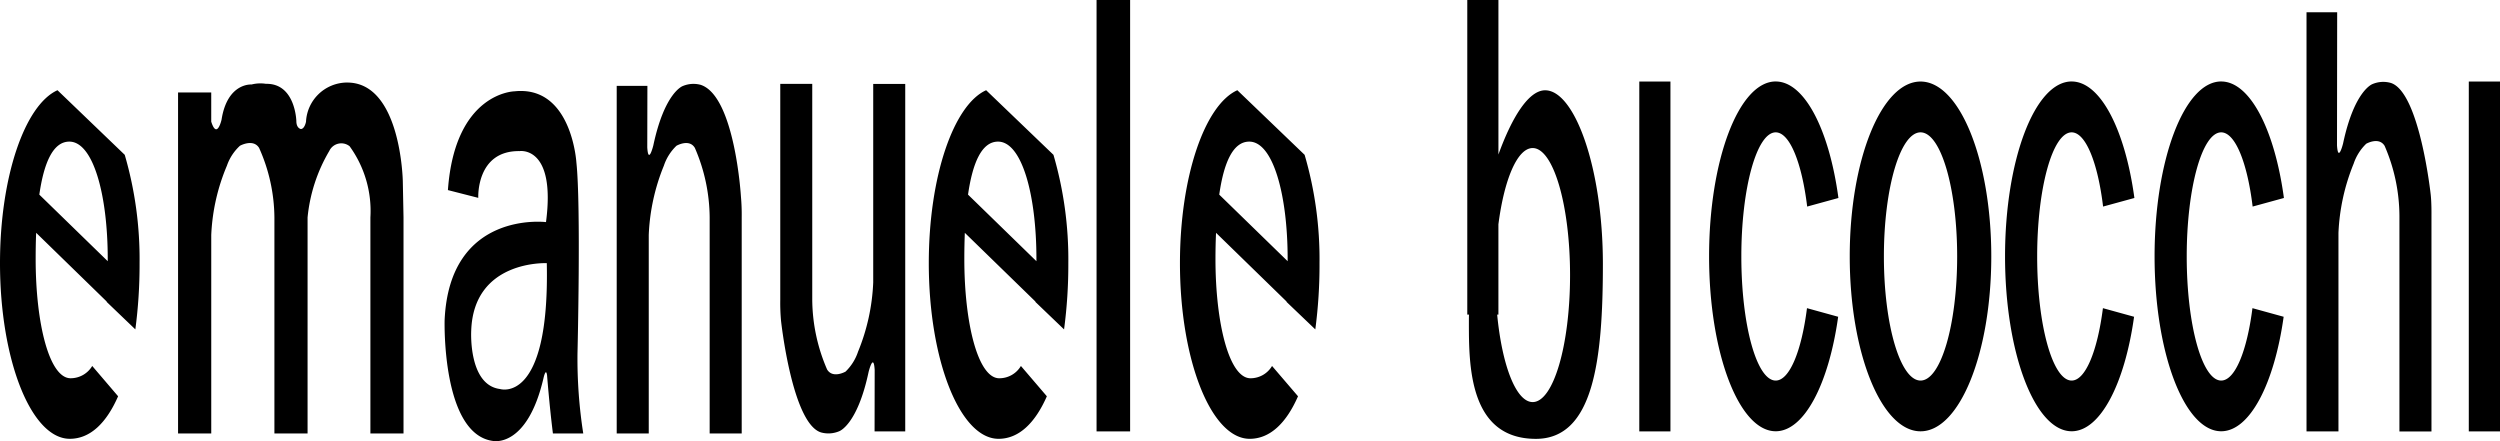<?xml version="1.0" encoding="UTF-8" standalone="no"?>
<svg xmlns="http://www.w3.org/2000/svg" width="170" height="30" viewBox="0 0 170 30" version="1.1">
    <path d="m 74.566,0 v 29.335 h 2.282 V 0 Z M 99.775,0.002 V 21.394 h 0.116 c -0.007,0.178 -0.007,0.356 -0.007,0.528 0,2.907 4.57e-4,7.92 4.557,7.92 3.921,0 4.555,-5.356 4.555,-11.883 0,-6.527 -1.914,-11.819 -3.927,-11.819 -1.11,0 -2.246,1.798 -3.176,4.368 V 0.002 Z m 57.068,0.831 V 29.335 h 2.172 V 15.838 a 14.058,14.029 0 0 1 1.034,-4.709 3.371,3.364 0 0 1 0.853,-1.353 c 0,0 0.866,-0.499 1.255,0.148 a 12.122,12.097 0 0 1 1.004,4.725 v 14.69 h 2.179 V 14.649 c 0,0 0.012,-0.846 -0.052,-1.419 0,0 -0.76,-7.024 -2.734,-7.597 a 1.876,1.872 0 0 0 -1.219,0.082 c 0,-2e-7 -1.234,0.41 -2.006,4.042 0,0 -0.334,1.349 -0.413,0.128 l 0.012,-9.052 z M 120.748,5.54 c -2.497,0 -4.53,5.326 -4.53,11.892 0,6.565 2.033,11.894 4.53,11.894 1.95,0 3.611,-3.24 4.247,-7.786 l -2.12,-0.585 c -0.369,2.907 -1.185,4.923 -2.127,4.923 -1.295,0 -2.337,-3.777 -2.337,-8.439 0,-4.663 1.052,-8.439 2.337,-8.439 0.956,0 1.779,2.077 2.14,5.046 l 2.125,-0.583 c -0.623,-4.616 -2.296,-7.922 -4.265,-7.922 z m 20.125,0 c -2.501,0 -4.53,5.326 -4.53,11.892 0,6.565 2.028,11.894 4.53,11.894 1.95,0 3.609,-3.24 4.244,-7.786 l -2.118,-0.585 c -0.372,2.907 -1.185,4.923 -2.127,4.923 -1.292,0 -2.344,-3.777 -2.344,-8.439 0,-4.663 1.051,-8.439 2.344,-8.439 0.958,0 1.781,2.077 2.138,5.046 l 2.129,-0.583 c -0.626,-4.616 -2.3,-7.922 -4.267,-7.922 z m 10.168,0 c -2.503,0 -4.53,5.326 -4.53,11.892 0,6.565 2.027,11.894 4.53,11.894 1.951,0 3.61,-3.24 4.247,-7.786 l -2.122,-0.585 c -0.369,2.907 -1.183,4.923 -2.125,4.923 -1.296,0 -2.344,-3.777 -2.344,-8.439 0,-4.663 1.051,-8.439 2.344,-8.439 0.956,0 1.78,2.077 2.138,5.046 l 2.127,-0.583 c -0.625,-4.616 -2.297,-7.922 -4.265,-7.922 z m -39.569,0.005 V 8.742 10.411 29.335 h 2.118 V 10.411 8.742 5.545 Z m 19.125,0 c -2.658,0 -4.815,5.326 -4.815,11.892 0,6.565 2.157,11.892 4.815,11.892 2.658,0 4.81,-5.323 4.81,-11.892 0,-6.569 -2.155,-11.892 -4.81,-11.892 z m 37.281,0 V 8.742 10.411 29.335 H 170 V 10.411 8.742 5.545 Z M 23.536,5.613 a 2.811,2.805 0 0 0 -2.727,2.662 c 0,0 -0.089,0.489 -0.349,0.499 0,0 -0.308,-0.045 -0.308,-0.542 0,0 -0.06,-2.577 -2.07,-2.532 a 2.407,2.402 0 0 0 -0.977,0.046 c 0,0 -1.645,-0.136 -2.04,2.396 0,0 -0.311,1.369 -0.701,0.13 V 6.287 H 12.108 V 29.474 h 2.257 V 15.977 a 13.613,13.584 0 0 1 1.066,-4.712 3.312,3.305 0 0 1 0.885,-1.353 c 0,0 0.901,-0.503 1.303,0.146 a 11.791,11.767 0 0 1 1.041,4.728 v 14.69 h 2.255 V 14.786 a 11,10.977 0 0 1 1.476,-4.52 0.903,0.901 0 0 1 1.383,-0.321 7.524,7.509 0 0 1 1.413,4.841 v 14.69 h 2.252 V 14.786 l -0.048,-2.459 c 0,0 -0.115,-6.803 -3.854,-6.713 z m 29.522,0.089 V 20.392 a 13.67,13.641 0 0 0 0.052,1.419 c 0,0 0.758,7.023 2.732,7.597 a 1.879,1.875 0 0 0 1.219,-0.082 c 0,0 1.235,-0.41 2.006,-4.042 0,0 0.336,-1.349 0.411,-0.13 l -0.007,4.181 H 61.556 V 5.707 H 59.379 V 19.204 a 13.912,13.883 0 0 1 -1.031,4.709 3.356,3.349 0 0 1 -0.851,1.357 c -10e-7,0 -0.872,0.498 -1.257,-0.15 A 12.151,12.126 0 0 1 55.233,20.392 V 5.702 Z m -5.899,0.002 a 1.879,1.875 0 0 0 -0.728,0.146 c 0,0 -1.235,0.415 -2.006,4.042 0,0 -0.335,1.351 -0.411,0.13 l 0.009,-4.181 H 41.936 V 29.474 H 44.115 V 15.977 a 13.928,13.899 0 0 1 1.029,-4.712 3.342,3.335 0 0 1 0.856,-1.353 c 0,0 0.868,-0.503 1.251,0.146 a 12.098,12.073 0 0 1 1.006,4.728 v 14.69 h 2.179 V 14.786 a 13.769,13.741 0 0 0 -0.052,-1.419 c 0,0 -0.409,-6.832 -2.734,-7.597 A 1.879,1.875 0 0 0 47.159,5.704 Z M 3.909,6.135 C 1.689,7.136 0,12.017 0,17.894 c 0,6.597 2.125,11.944 4.747,11.944 1.396,0 2.494,-1.087 3.284,-2.892 L 6.271,24.885 a 1.706,1.702 0 0 1 -1.47,0.836 c -1.444,0 -2.376,-3.704 -2.376,-8.111 0,-0.612 0.009,-1.205 0.034,-1.779 l 4.797,4.673 v 0.027 l 1.947,1.867 A 33.374,33.305 0 0 0 9.491,17.894 25.425,25.372 0 0 0 8.482,10.528 Z m 63.149,0 c -2.22,1.002 -3.9,5.882 -3.9,11.76 0,6.597 2.121,11.944 4.744,11.944 1.39,0 2.492,-1.087 3.284,-2.892 l -1.764,-2.061 a 1.703,1.7 0 0 1 -1.472,0.836 c -1.439,0 -2.376,-3.704 -2.376,-8.111 0,-0.612 0.012,-1.204 0.034,-1.779 l 4.801,4.673 v 0.027 l 1.947,1.867 a 33.377,33.307 0 0 0 0.29,-4.504 25.462,25.409 0 0 0 -1.011,-7.367 z m 17.081,0 c -2.22,1.002 -3.902,5.882 -3.902,11.76 0,6.597 2.125,11.944 4.742,11.944 1.395,0 2.496,-1.087 3.286,-2.892 l -1.766,-2.061 a 1.696,1.693 0 0 1 -1.465,0.836 c -1.443,0 -2.382,-3.704 -2.382,-8.111 0,-0.612 0.013,-1.204 0.039,-1.779 l 4.797,4.673 v 0.027 l 1.953,1.867 A 33.395,33.326 0 0 0 89.727,17.894 25.338,25.286 0 0 0 88.714,10.528 Z m -48.465,0.061 c -0.216,-0.016 -0.446,-0.012 -0.689,0.014 0,0 -4.051,0.06 -4.527,6.716 l 2.065,0.528 c 0,0 -0.16,-3.217 2.802,-3.179 0,0 2.489,-0.393 1.803,4.828 0,0 -6.568,-0.821 -6.894,6.675 0,0 -0.212,7.735 3.286,8.207 0,0 2.328,0.512 3.439,-4.279 0,0 0.164,-0.748 0.242,-0.178 0,0 0.159,2.061 0.397,3.946 h 2.063 a 33.131,33.062 0 0 1 -0.392,-5.418 c 0,0 0.244,-10.07 -0.075,-13.014 0,0 -0.278,-4.612 -3.519,-4.846 z M 130.597,9 c 1.374,0 2.49,3.778 2.49,8.439 0,4.661 -1.116,8.439 -2.49,8.439 -1.374,0 -2.492,-3.777 -2.492,-8.439 0,-4.663 1.118,-8.439 2.492,-8.439 z M 4.715,9.63 c 1.61,0 2.611,3.574 2.611,7.982 v 0.15 L 2.674,13.235 C 2.985,11.064 3.609,9.63 4.715,9.63 Z m 63.151,0 c 1.61,0 2.611,3.574 2.611,7.982 v 0.15 l -4.651,-4.527 c 0.312,-2.171 0.935,-3.605 2.04,-3.605 z m 17.083,0 c 1.609,0 2.611,3.574 2.611,7.982 v 0.15 l -4.651,-4.527 C 83.217,11.064 83.843,9.63 84.949,9.63 Z M 104.222,10.068 c 1.402,0 2.542,3.87 2.542,8.64 0,4.77 -1.137,8.633 -2.542,8.633 -1.129,0 -2.083,-2.492 -2.414,-5.946 h 0.084 v -6.142 c 0.394,-3.052 1.285,-5.185 2.33,-5.185 z m -67.04,7.827 c 0.207,9.654 -3.181,8.558 -3.181,8.558 -2.17,-0.276 -1.958,-3.965 -1.958,-3.965 0.16,-4.828 5.139,-4.593 5.139,-4.593 z"/>
</svg>
